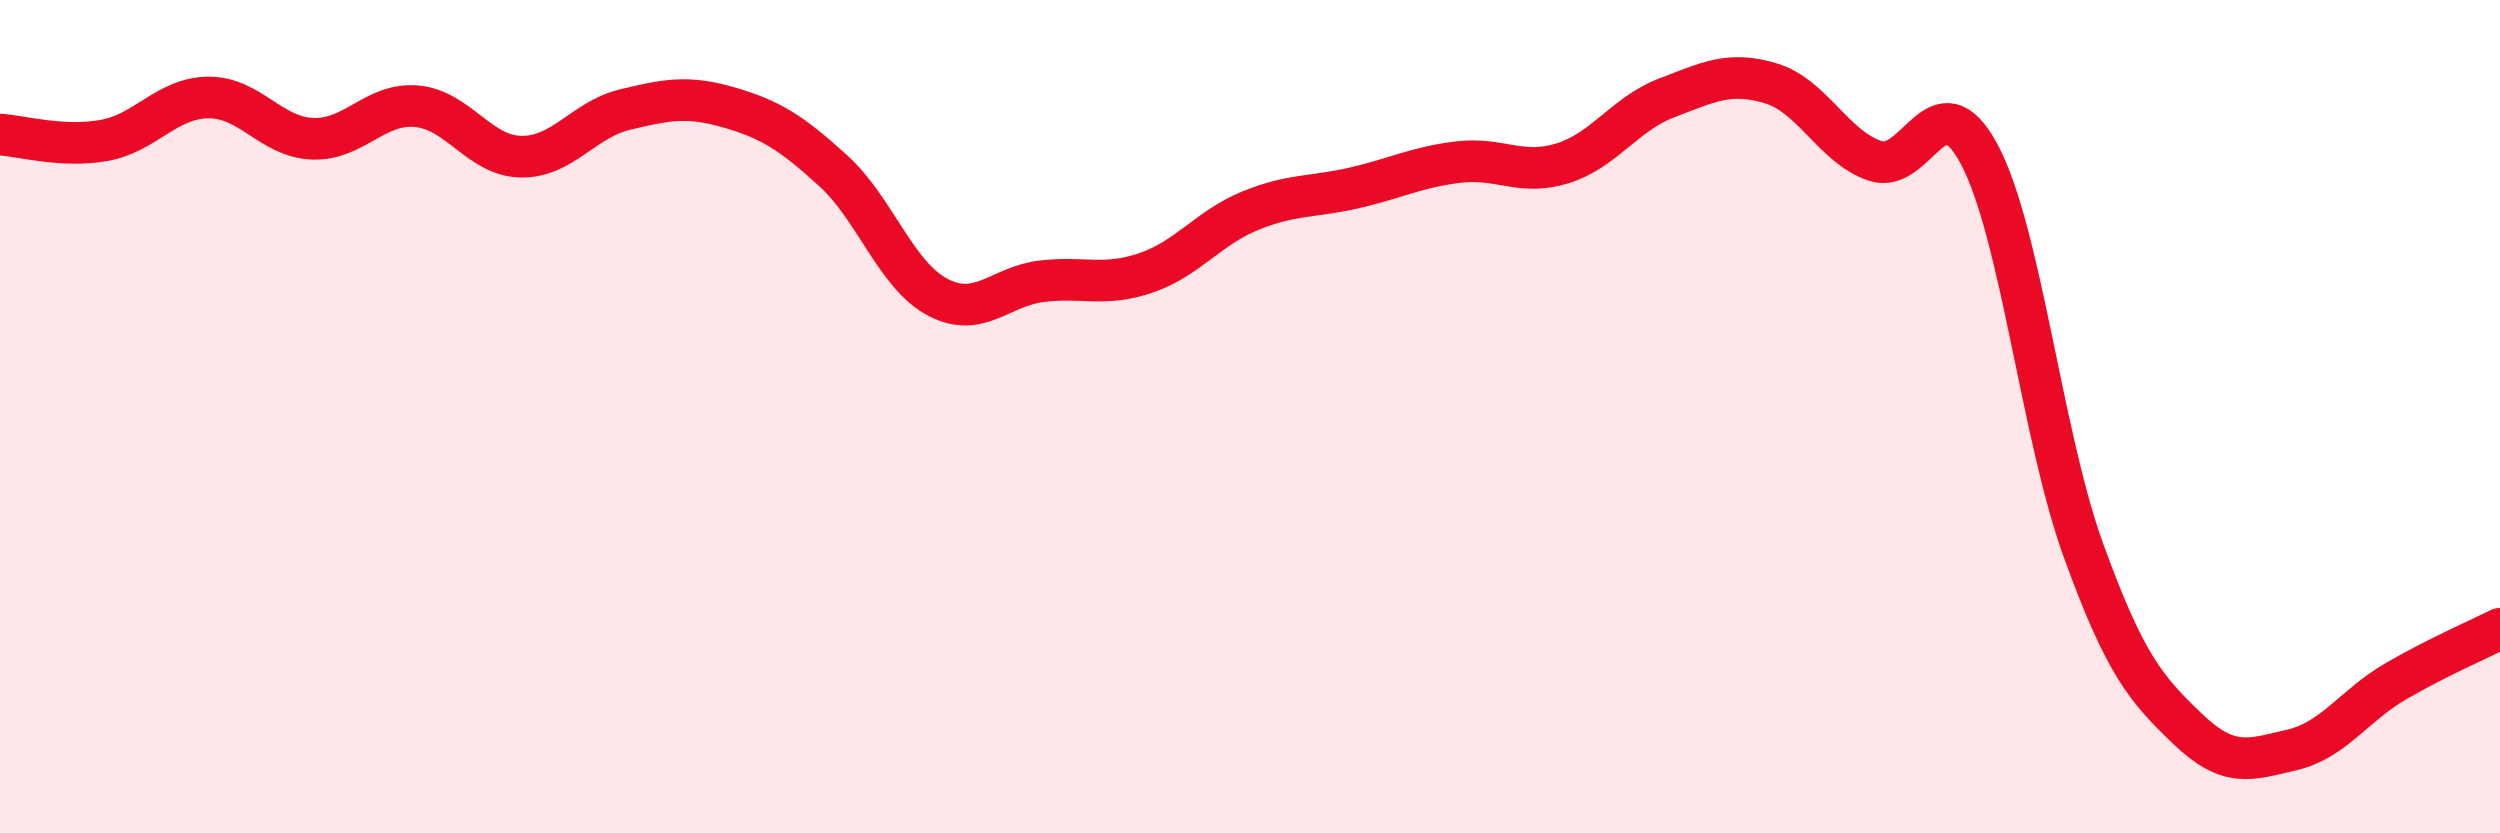 
    <svg width="60" height="20" viewBox="0 0 60 20" xmlns="http://www.w3.org/2000/svg">
      <path
        d="M 0,3.23 C 0.5,3.26 1.5,3.55 2.5,3.37 C 3.5,3.19 4,2.35 5,2.34 C 6,2.33 6.5,3.29 7.5,3.33 C 8.5,3.37 9,2.46 10,2.55 C 11,2.64 11.5,3.74 12.5,3.76 C 13.5,3.78 14,2.87 15,2.63 C 16,2.39 16.5,2.29 17.5,2.58 C 18.5,2.87 19,3.19 20,4.1 C 21,5.01 21.5,6.6 22.5,7.13 C 23.5,7.66 24,6.87 25,6.75 C 26,6.63 26.5,6.89 27.5,6.55 C 28.5,6.21 29,5.47 30,5.06 C 31,4.65 31.5,4.74 32.5,4.51 C 33.5,4.28 34,4.01 35,3.89 C 36,3.77 36.5,4.23 37.5,3.92 C 38.5,3.61 39,2.73 40,2.35 C 41,1.97 41.5,1.7 42.5,2 C 43.5,2.3 44,3.52 45,3.86 C 46,4.2 46.5,1.83 47.5,3.7 C 48.5,5.57 49,10.44 50,13.2 C 51,15.96 51.5,16.53 52.5,17.49 C 53.5,18.45 54,18.23 55,18 C 56,17.77 56.5,16.93 57.5,16.35 C 58.5,15.77 59.5,15.34 60,15.09L60 20L0 20Z"
        fill="#EB0A25"
        opacity="0.1"
        stroke-linecap="round"
        stroke-linejoin="round"
      />
      <path
        d="M 0,3.23 C 0.5,3.26 1.5,3.55 2.5,3.37 C 3.5,3.19 4,2.35 5,2.34 C 6,2.33 6.5,3.29 7.5,3.33 C 8.5,3.37 9,2.46 10,2.55 C 11,2.64 11.5,3.74 12.5,3.76 C 13.5,3.78 14,2.87 15,2.63 C 16,2.39 16.5,2.29 17.5,2.58 C 18.5,2.87 19,3.19 20,4.1 C 21,5.01 21.5,6.6 22.5,7.13 C 23.5,7.66 24,6.87 25,6.75 C 26,6.63 26.5,6.89 27.5,6.55 C 28.5,6.21 29,5.47 30,5.06 C 31,4.65 31.5,4.74 32.5,4.51 C 33.5,4.28 34,4.01 35,3.89 C 36,3.77 36.5,4.23 37.5,3.92 C 38.5,3.61 39,2.73 40,2.35 C 41,1.97 41.5,1.7 42.5,2 C 43.5,2.3 44,3.52 45,3.86 C 46,4.2 46.5,1.83 47.5,3.7 C 48.5,5.57 49,10.44 50,13.2 C 51,15.96 51.5,16.53 52.5,17.49 C 53.5,18.45 54,18.23 55,18 C 56,17.77 56.5,16.93 57.5,16.35 C 58.5,15.77 59.5,15.34 60,15.09"
        stroke="#EB0A25"
        stroke-width="1"
        fill="none"
        stroke-linecap="round"
        stroke-linejoin="round"
      />
    </svg>
  